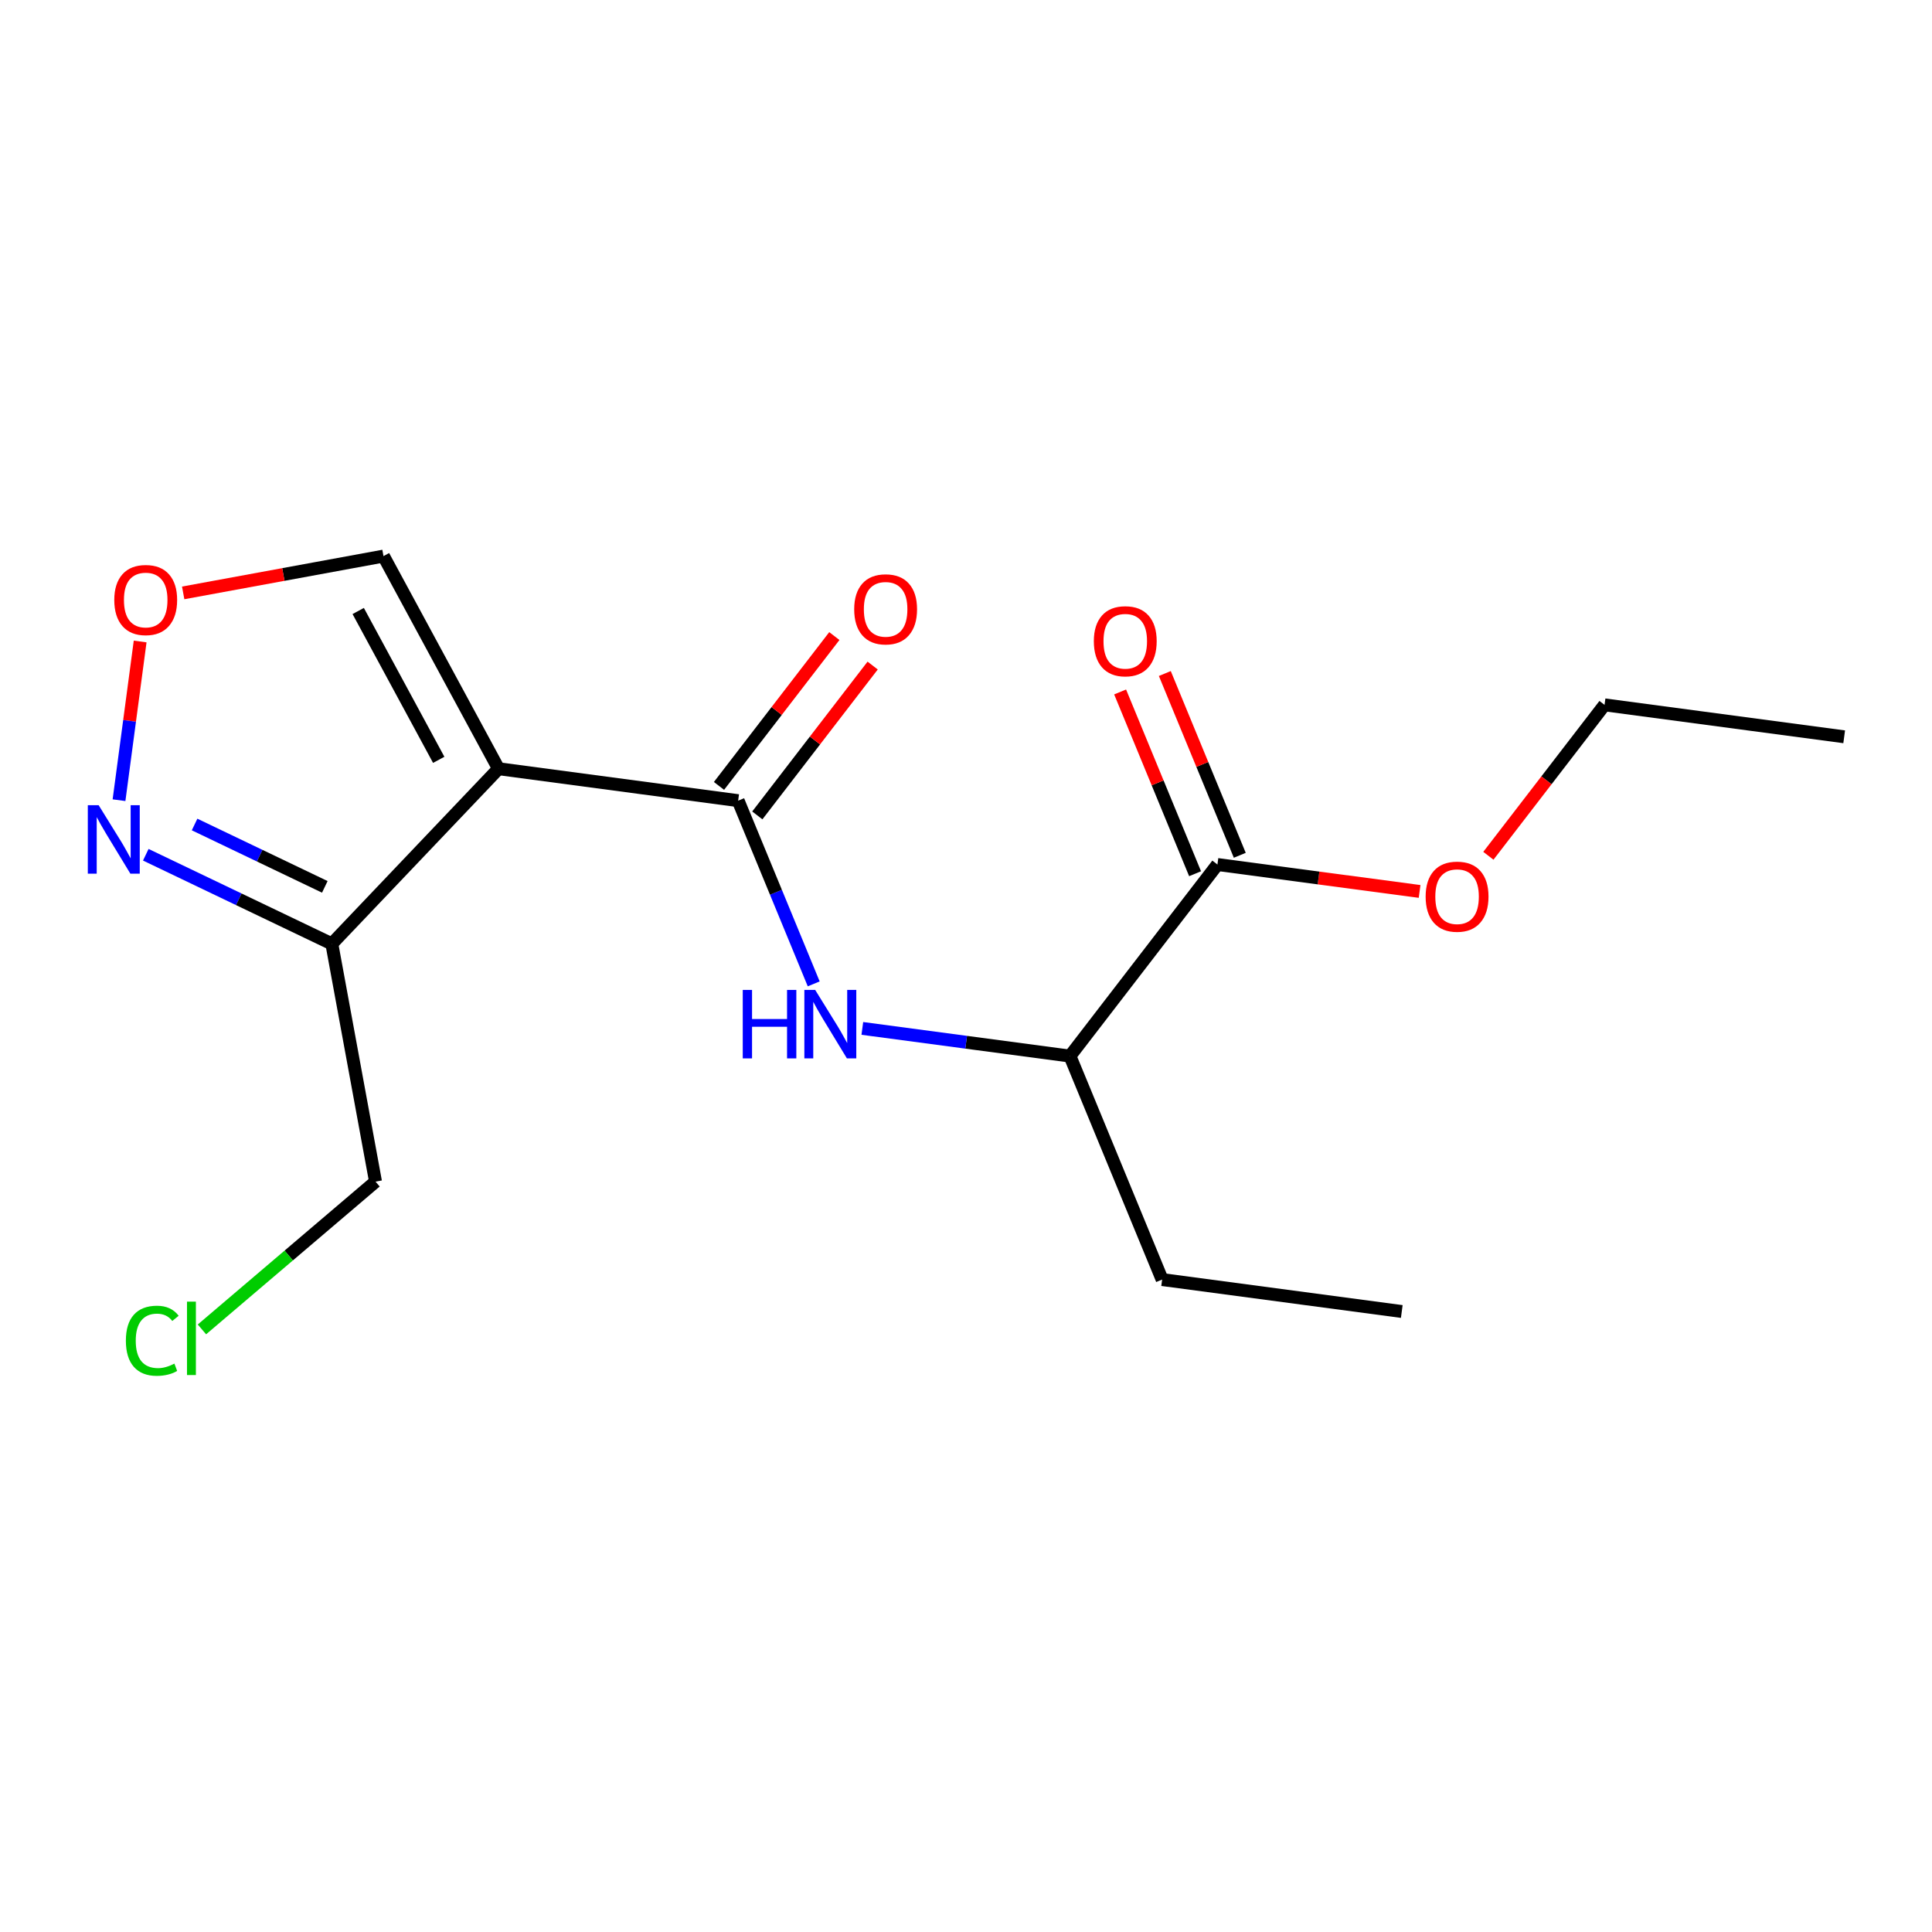 <?xml version='1.0' encoding='iso-8859-1'?>
<svg version='1.1' baseProfile='full'
              xmlns='http://www.w3.org/2000/svg'
                      xmlns:rdkit='http://www.rdkit.org/xml'
                      xmlns:xlink='http://www.w3.org/1999/xlink'
                  xml:space='preserve'
width='300px' height='300px' viewBox='0 0 300 300'>
<!-- END OF HEADER -->
<rect style='opacity:1.0;fill:#FFFFFF;stroke:none' width='300' height='300' x='0' y='0'> </rect>
<rect style='opacity:1.0;fill:#FFFFFF;stroke:none' width='300' height='300' x='0' y='0'> </rect>
<path class='bond-0 atom-0 atom-1' d='M 286.364,114.409 L 249.152,109.451' style='fill:none;fill-rule:evenodd;stroke:#000000;stroke-width:2.0px;stroke-linecap:butt;stroke-linejoin:miter;stroke-opacity:1' />
<path class='bond-1 atom-1 atom-2' d='M 249.152,109.451 L 240.133,121.168' style='fill:none;fill-rule:evenodd;stroke:#000000;stroke-width:2.0px;stroke-linecap:butt;stroke-linejoin:miter;stroke-opacity:1' />
<path class='bond-1 atom-1 atom-2' d='M 240.133,121.168 L 231.114,132.884' style='fill:none;fill-rule:evenodd;stroke:#FF0000;stroke-width:2.0px;stroke-linecap:butt;stroke-linejoin:miter;stroke-opacity:1' />
<path class='bond-2 atom-2 atom-3' d='M 220.435,138.423 L 204.739,136.332' style='fill:none;fill-rule:evenodd;stroke:#FF0000;stroke-width:2.0px;stroke-linecap:butt;stroke-linejoin:miter;stroke-opacity:1' />
<path class='bond-2 atom-2 atom-3' d='M 204.739,136.332 L 189.042,134.241' style='fill:none;fill-rule:evenodd;stroke:#000000;stroke-width:2.0px;stroke-linecap:butt;stroke-linejoin:miter;stroke-opacity:1' />
<path class='bond-3 atom-3 atom-4' d='M 192.513,132.81 L 186.693,118.697' style='fill:none;fill-rule:evenodd;stroke:#000000;stroke-width:2.0px;stroke-linecap:butt;stroke-linejoin:miter;stroke-opacity:1' />
<path class='bond-3 atom-3 atom-4' d='M 186.693,118.697 L 180.873,104.584' style='fill:none;fill-rule:evenodd;stroke:#FF0000;stroke-width:2.0px;stroke-linecap:butt;stroke-linejoin:miter;stroke-opacity:1' />
<path class='bond-3 atom-3 atom-4' d='M 185.572,135.672 L 179.752,121.559' style='fill:none;fill-rule:evenodd;stroke:#000000;stroke-width:2.0px;stroke-linecap:butt;stroke-linejoin:miter;stroke-opacity:1' />
<path class='bond-3 atom-3 atom-4' d='M 179.752,121.559 L 173.932,107.447' style='fill:none;fill-rule:evenodd;stroke:#FF0000;stroke-width:2.0px;stroke-linecap:butt;stroke-linejoin:miter;stroke-opacity:1' />
<path class='bond-4 atom-3 atom-5' d='M 189.042,134.241 L 166.143,163.988' style='fill:none;fill-rule:evenodd;stroke:#000000;stroke-width:2.0px;stroke-linecap:butt;stroke-linejoin:miter;stroke-opacity:1' />
<path class='bond-5 atom-5 atom-6' d='M 166.143,163.988 L 180.456,198.692' style='fill:none;fill-rule:evenodd;stroke:#000000;stroke-width:2.0px;stroke-linecap:butt;stroke-linejoin:miter;stroke-opacity:1' />
<path class='bond-7 atom-5 atom-8' d='M 166.143,163.988 L 150.023,161.84' style='fill:none;fill-rule:evenodd;stroke:#000000;stroke-width:2.0px;stroke-linecap:butt;stroke-linejoin:miter;stroke-opacity:1' />
<path class='bond-7 atom-5 atom-8' d='M 150.023,161.84 L 133.903,159.692' style='fill:none;fill-rule:evenodd;stroke:#0000FF;stroke-width:2.0px;stroke-linecap:butt;stroke-linejoin:miter;stroke-opacity:1' />
<path class='bond-6 atom-6 atom-7' d='M 180.456,198.692 L 217.667,203.65' style='fill:none;fill-rule:evenodd;stroke:#000000;stroke-width:2.0px;stroke-linecap:butt;stroke-linejoin:miter;stroke-opacity:1' />
<path class='bond-8 atom-8 atom-9' d='M 126.353,152.776 L 120.487,138.551' style='fill:none;fill-rule:evenodd;stroke:#0000FF;stroke-width:2.0px;stroke-linecap:butt;stroke-linejoin:miter;stroke-opacity:1' />
<path class='bond-8 atom-8 atom-9' d='M 120.487,138.551 L 114.62,124.326' style='fill:none;fill-rule:evenodd;stroke:#000000;stroke-width:2.0px;stroke-linecap:butt;stroke-linejoin:miter;stroke-opacity:1' />
<path class='bond-9 atom-9 atom-10' d='M 117.595,126.616 L 126.55,114.982' style='fill:none;fill-rule:evenodd;stroke:#000000;stroke-width:2.0px;stroke-linecap:butt;stroke-linejoin:miter;stroke-opacity:1' />
<path class='bond-9 atom-9 atom-10' d='M 126.55,114.982 L 135.506,103.348' style='fill:none;fill-rule:evenodd;stroke:#FF0000;stroke-width:2.0px;stroke-linecap:butt;stroke-linejoin:miter;stroke-opacity:1' />
<path class='bond-9 atom-9 atom-10' d='M 111.645,122.036 L 120.601,110.402' style='fill:none;fill-rule:evenodd;stroke:#000000;stroke-width:2.0px;stroke-linecap:butt;stroke-linejoin:miter;stroke-opacity:1' />
<path class='bond-9 atom-9 atom-10' d='M 120.601,110.402 L 129.557,98.768' style='fill:none;fill-rule:evenodd;stroke:#FF0000;stroke-width:2.0px;stroke-linecap:butt;stroke-linejoin:miter;stroke-opacity:1' />
<path class='bond-10 atom-9 atom-11' d='M 114.62,124.326 L 77.409,119.368' style='fill:none;fill-rule:evenodd;stroke:#000000;stroke-width:2.0px;stroke-linecap:butt;stroke-linejoin:miter;stroke-opacity:1' />
<path class='bond-11 atom-11 atom-12' d='M 77.409,119.368 L 59.548,86.35' style='fill:none;fill-rule:evenodd;stroke:#000000;stroke-width:2.0px;stroke-linecap:butt;stroke-linejoin:miter;stroke-opacity:1' />
<path class='bond-11 atom-11 atom-12' d='M 68.126,117.988 L 55.623,94.875' style='fill:none;fill-rule:evenodd;stroke:#000000;stroke-width:2.0px;stroke-linecap:butt;stroke-linejoin:miter;stroke-opacity:1' />
<path class='bond-17 atom-15 atom-11' d='M 51.526,146.559 L 77.409,119.368' style='fill:none;fill-rule:evenodd;stroke:#000000;stroke-width:2.0px;stroke-linecap:butt;stroke-linejoin:miter;stroke-opacity:1' />
<path class='bond-12 atom-12 atom-13' d='M 59.548,86.35 L 43.996,89.207' style='fill:none;fill-rule:evenodd;stroke:#000000;stroke-width:2.0px;stroke-linecap:butt;stroke-linejoin:miter;stroke-opacity:1' />
<path class='bond-12 atom-12 atom-13' d='M 43.996,89.207 L 28.444,92.065' style='fill:none;fill-rule:evenodd;stroke:#FF0000;stroke-width:2.0px;stroke-linecap:butt;stroke-linejoin:miter;stroke-opacity:1' />
<path class='bond-13 atom-13 atom-14' d='M 21.762,99.613 L 20.121,111.934' style='fill:none;fill-rule:evenodd;stroke:#FF0000;stroke-width:2.0px;stroke-linecap:butt;stroke-linejoin:miter;stroke-opacity:1' />
<path class='bond-13 atom-13 atom-14' d='M 20.121,111.934 L 18.48,124.254' style='fill:none;fill-rule:evenodd;stroke:#0000FF;stroke-width:2.0px;stroke-linecap:butt;stroke-linejoin:miter;stroke-opacity:1' />
<path class='bond-14 atom-14 atom-15' d='M 22.638,132.725 L 37.082,139.642' style='fill:none;fill-rule:evenodd;stroke:#0000FF;stroke-width:2.0px;stroke-linecap:butt;stroke-linejoin:miter;stroke-opacity:1' />
<path class='bond-14 atom-14 atom-15' d='M 37.082,139.642 L 51.526,146.559' style='fill:none;fill-rule:evenodd;stroke:#000000;stroke-width:2.0px;stroke-linecap:butt;stroke-linejoin:miter;stroke-opacity:1' />
<path class='bond-14 atom-14 atom-15' d='M 30.214,128.028 L 40.325,132.87' style='fill:none;fill-rule:evenodd;stroke:#0000FF;stroke-width:2.0px;stroke-linecap:butt;stroke-linejoin:miter;stroke-opacity:1' />
<path class='bond-14 atom-14 atom-15' d='M 40.325,132.87 L 50.436,137.712' style='fill:none;fill-rule:evenodd;stroke:#000000;stroke-width:2.0px;stroke-linecap:butt;stroke-linejoin:miter;stroke-opacity:1' />
<path class='bond-15 atom-15 atom-16' d='M 51.526,146.559 L 58.31,183.481' style='fill:none;fill-rule:evenodd;stroke:#000000;stroke-width:2.0px;stroke-linecap:butt;stroke-linejoin:miter;stroke-opacity:1' />
<path class='bond-16 atom-16 atom-17' d='M 58.31,183.481 L 44.833,194.955' style='fill:none;fill-rule:evenodd;stroke:#000000;stroke-width:2.0px;stroke-linecap:butt;stroke-linejoin:miter;stroke-opacity:1' />
<path class='bond-16 atom-16 atom-17' d='M 44.833,194.955 L 31.356,206.429' style='fill:none;fill-rule:evenodd;stroke:#00CC00;stroke-width:2.0px;stroke-linecap:butt;stroke-linejoin:miter;stroke-opacity:1' />
<path  class='atom-2' d='M 221.373 139.228
Q 221.373 136.676, 222.635 135.249
Q 223.896 133.823, 226.254 133.823
Q 228.611 133.823, 229.872 135.249
Q 231.134 136.676, 231.134 139.228
Q 231.134 141.811, 229.857 143.283
Q 228.581 144.739, 226.254 144.739
Q 223.911 144.739, 222.635 143.283
Q 221.373 141.826, 221.373 139.228
M 226.254 143.538
Q 227.875 143.538, 228.746 142.457
Q 229.632 141.361, 229.632 139.228
Q 229.632 137.141, 228.746 136.09
Q 227.875 135.024, 226.254 135.024
Q 224.632 135.024, 223.746 136.075
Q 222.875 137.126, 222.875 139.228
Q 222.875 141.376, 223.746 142.457
Q 224.632 143.538, 226.254 143.538
' fill='#FF0000'/>
<path  class='atom-4' d='M 169.85 99.566
Q 169.85 97.013, 171.111 95.587
Q 172.373 94.16, 174.73 94.16
Q 177.088 94.16, 178.349 95.587
Q 179.61 97.013, 179.61 99.566
Q 179.61 102.149, 178.334 103.621
Q 177.058 105.077, 174.73 105.077
Q 172.388 105.077, 171.111 103.621
Q 169.85 102.164, 169.85 99.566
M 174.73 103.876
Q 176.352 103.876, 177.223 102.795
Q 178.109 101.699, 178.109 99.566
Q 178.109 97.479, 177.223 96.428
Q 176.352 95.362, 174.73 95.362
Q 173.108 95.362, 172.223 96.413
Q 171.352 97.464, 171.352 99.566
Q 171.352 101.714, 172.223 102.795
Q 173.108 103.876, 174.73 103.876
' fill='#FF0000'/>
<path  class='atom-8' d='M 115.335 153.715
L 116.777 153.715
L 116.777 158.234
L 122.213 158.234
L 122.213 153.715
L 123.654 153.715
L 123.654 164.346
L 122.213 164.346
L 122.213 159.436
L 116.777 159.436
L 116.777 164.346
L 115.335 164.346
L 115.335 153.715
' fill='#0000FF'/>
<path  class='atom-8' d='M 126.582 153.715
L 130.066 159.346
Q 130.411 159.901, 130.967 160.907
Q 131.523 161.913, 131.553 161.973
L 131.553 153.715
L 132.964 153.715
L 132.964 164.346
L 131.508 164.346
L 127.769 158.189
Q 127.333 157.469, 126.868 156.643
Q 126.417 155.817, 126.282 155.562
L 126.282 164.346
L 124.901 164.346
L 124.901 153.715
L 126.582 153.715
' fill='#0000FF'/>
<path  class='atom-10' d='M 132.639 94.609
Q 132.639 92.056, 133.9 90.629
Q 135.162 89.203, 137.519 89.203
Q 139.877 89.203, 141.138 90.629
Q 142.399 92.056, 142.399 94.609
Q 142.399 97.192, 141.123 98.663
Q 139.847 100.12, 137.519 100.12
Q 135.177 100.12, 133.9 98.663
Q 132.639 97.207, 132.639 94.609
M 137.519 98.918
Q 139.141 98.918, 140.012 97.837
Q 140.898 96.741, 140.898 94.609
Q 140.898 92.522, 140.012 91.47
Q 139.141 90.404, 137.519 90.404
Q 135.897 90.404, 135.011 91.455
Q 134.14 92.507, 134.14 94.609
Q 134.14 96.756, 135.011 97.837
Q 135.897 98.918, 137.519 98.918
' fill='#FF0000'/>
<path  class='atom-13' d='M 17.745 93.164
Q 17.745 90.611, 19.007 89.184
Q 20.268 87.758, 22.626 87.758
Q 24.983 87.758, 26.244 89.184
Q 27.506 90.611, 27.506 93.164
Q 27.506 95.746, 26.23 97.218
Q 24.953 98.675, 22.626 98.675
Q 20.283 98.675, 19.007 97.218
Q 17.745 95.761, 17.745 93.164
M 22.626 97.473
Q 24.247 97.473, 25.118 96.392
Q 26.004 95.296, 26.004 93.164
Q 26.004 91.076, 25.118 90.025
Q 24.247 88.959, 22.626 88.959
Q 21.004 88.959, 20.118 90.01
Q 19.247 91.061, 19.247 93.164
Q 19.247 95.311, 20.118 96.392
Q 21.004 97.473, 22.626 97.473
' fill='#FF0000'/>
<path  class='atom-14' d='M 15.318 125.029
L 18.802 130.66
Q 19.147 131.216, 19.703 132.222
Q 20.258 133.228, 20.288 133.288
L 20.288 125.029
L 21.7 125.029
L 21.7 135.661
L 20.243 135.661
L 16.504 129.504
Q 16.069 128.783, 15.604 127.957
Q 15.153 127.131, 15.018 126.876
L 15.018 135.661
L 13.636 135.661
L 13.636 125.029
L 15.318 125.029
' fill='#0000FF'/>
<path  class='atom-17' d='M 19.546 208.184
Q 19.546 205.542, 20.777 204.16
Q 22.024 202.764, 24.381 202.764
Q 26.573 202.764, 27.745 204.31
L 26.754 205.121
Q 25.898 203.995, 24.381 203.995
Q 22.774 203.995, 21.919 205.076
Q 21.078 206.142, 21.078 208.184
Q 21.078 210.287, 21.948 211.368
Q 22.834 212.449, 24.546 212.449
Q 25.718 212.449, 27.084 211.743
L 27.504 212.869
Q 26.949 213.23, 26.108 213.44
Q 25.267 213.65, 24.336 213.65
Q 22.024 213.65, 20.777 212.239
Q 19.546 210.827, 19.546 208.184
' fill='#00CC00'/>
<path  class='atom-17' d='M 29.036 202.118
L 30.418 202.118
L 30.418 213.515
L 29.036 213.515
L 29.036 202.118
' fill='#00CC00'/>
</svg>
